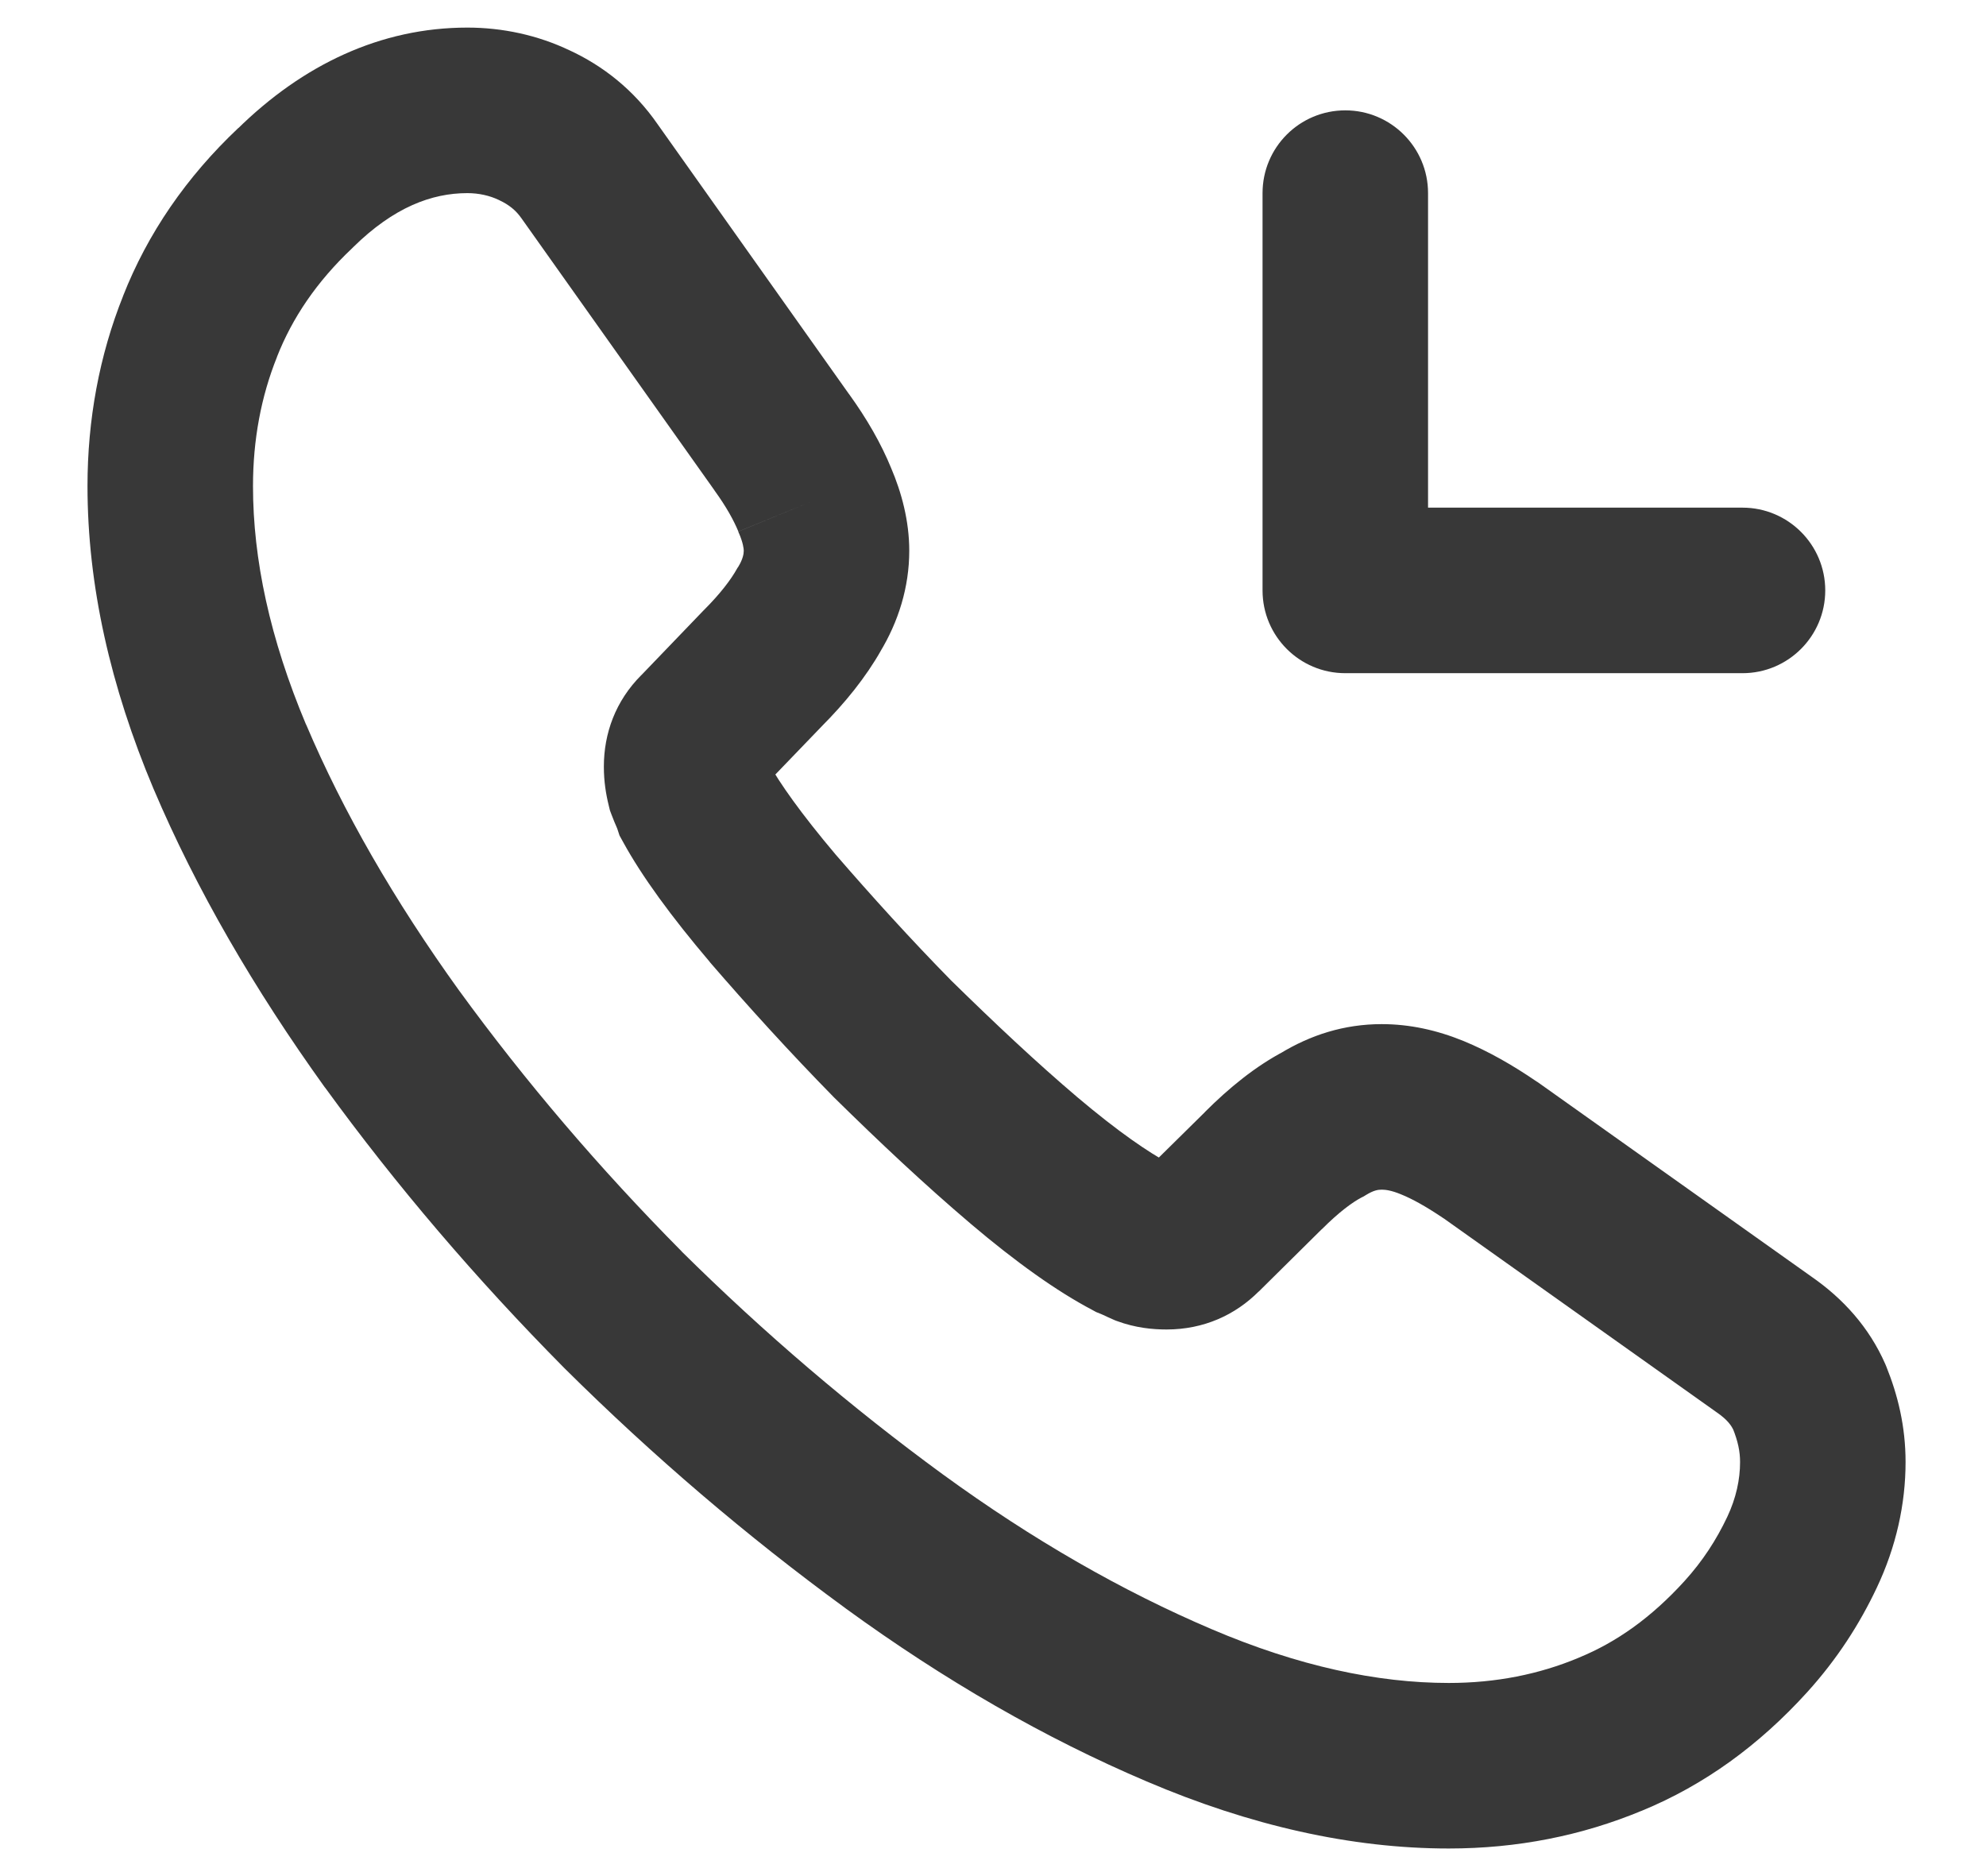 <?xml version="1.0" encoding="UTF-8"?>
<svg xmlns="http://www.w3.org/2000/svg" width="18" height="17" viewBox="0 0 18 17" fill="none">
  <path d="M15.823 14.83L16.379 15.334L16.379 15.334L15.823 14.83ZM14.593 15.715L14.309 15.021L14.305 15.023L14.593 15.715ZM8.106 13.967L7.663 14.573L7.664 14.574L8.106 13.967ZM5.646 11.867L5.113 12.395L5.118 12.4L5.646 11.867ZM3.553 9.415L2.944 9.853L2.947 9.856L3.553 9.415ZM2.083 6.857L1.392 7.149L1.393 7.151L2.083 6.857ZM1.813 2.958L2.51 3.236L2.511 3.232L1.813 2.958ZM2.676 1.705L3.19 2.251L3.196 2.245L3.202 2.239L2.676 1.705ZM4.843 1.135L4.519 1.811L4.529 1.816L4.843 1.135ZM5.346 1.555L4.729 1.982L4.734 1.989L5.346 1.555ZM7.086 4.008L6.474 4.441L6.477 4.446L7.086 4.008ZM7.386 4.532L6.691 4.817L6.696 4.828L7.386 4.532ZM7.333 5.522L6.693 5.133L6.686 5.143L6.68 5.153L7.333 5.522ZM6.913 6.055L6.383 5.525L6.378 5.53L6.373 5.535L6.913 6.055ZM6.343 6.647L6.874 7.178L6.879 7.173L6.884 7.167L6.343 6.647ZM6.246 7.12L5.518 7.302L5.528 7.343L5.543 7.383L6.246 7.12ZM6.306 7.27L5.594 7.507L5.615 7.571L5.647 7.629L6.306 7.27ZM7.003 8.23L6.431 8.714L6.436 8.721L7.003 8.23ZM8.091 9.415L7.555 9.94L7.56 9.945L7.565 9.95L8.091 9.415ZM9.283 10.518L8.798 11.089L8.799 11.09L9.283 10.518ZM10.251 11.207L9.9 11.87L9.935 11.889L9.972 11.904L10.251 11.207ZM10.386 11.268L10.09 11.957L10.106 11.964L10.122 11.97L10.386 11.268ZM10.881 11.17L10.354 10.636L10.35 10.64L10.881 11.17ZM11.451 10.607L11.977 11.141L11.981 11.138L11.451 10.607ZM11.991 10.188L12.338 10.852L12.36 10.841L12.381 10.828L11.991 10.188ZM13.506 10.42L13.94 9.808L13.934 9.804L13.927 9.8L13.506 10.42ZM15.988 12.182L15.554 12.794L15.561 12.799L15.988 12.182ZM16.401 12.662L17.097 12.384L17.092 12.372L17.087 12.36L16.401 12.662ZM12.193 5.35H11.443C11.443 5.764 11.778 6.1 12.193 6.1V5.35ZM12.943 1.75C12.943 1.336 12.607 1 12.193 1C11.778 1 11.443 1.336 11.443 1.75H12.193H12.943ZM15.793 6.1C16.207 6.1 16.543 5.764 16.543 5.35C16.543 4.936 16.207 4.6 15.793 4.6V5.35V6.1ZM16.521 13.248H15.771C15.771 13.405 15.736 13.573 15.655 13.745L16.333 14.065L17.011 14.385C17.185 14.017 17.271 13.63 17.271 13.248H16.521ZM16.333 14.065L15.655 13.745C15.557 13.952 15.433 14.144 15.268 14.326L15.823 14.83L16.379 15.334C16.649 15.036 16.854 14.718 17.011 14.385L16.333 14.065ZM15.823 14.83L15.268 14.326C14.966 14.658 14.651 14.881 14.309 15.021L14.593 15.715L14.878 16.409C15.45 16.174 15.945 15.812 16.379 15.334L15.823 14.83ZM14.593 15.715L14.305 15.023C13.95 15.171 13.56 15.25 13.131 15.25V16V16.75C13.751 16.75 14.337 16.634 14.882 16.407L14.593 15.715ZM13.131 16V15.25C12.484 15.25 11.767 15.098 10.98 14.762L10.686 15.453L10.392 16.142C11.329 16.542 12.247 16.75 13.131 16.75V16ZM10.686 15.453L10.98 14.762C10.175 14.419 9.361 13.954 8.547 13.361L8.106 13.967L7.664 14.574C8.56 15.226 9.472 15.751 10.392 16.142L10.686 15.453ZM8.106 13.967L8.548 13.362C7.716 12.754 6.927 12.081 6.173 11.335L5.646 11.867L5.118 12.4C5.924 13.199 6.77 13.921 7.663 14.573L8.106 13.967ZM5.646 11.867L6.179 11.34C5.432 10.586 4.759 9.797 4.16 8.974L3.553 9.415L2.947 9.856C3.592 10.743 4.315 11.589 5.113 12.395L5.646 11.867ZM3.553 9.415L4.162 8.977C3.573 8.159 3.108 7.352 2.774 6.564L2.083 6.857L1.393 7.151C1.778 8.058 2.303 8.961 2.944 9.853L3.553 9.415ZM2.083 6.857L2.774 6.566C2.446 5.786 2.293 5.068 2.293 4.405H1.543H0.793C0.793 5.302 1 6.219 1.392 7.149L2.083 6.857ZM1.543 4.405H2.293C2.293 3.984 2.367 3.592 2.51 3.236L1.813 2.958L1.117 2.679C0.899 3.223 0.793 3.806 0.793 4.405H1.543ZM1.813 2.958L2.511 3.232C2.648 2.884 2.868 2.555 3.19 2.251L2.676 1.705L2.161 1.159C1.688 1.605 1.338 2.116 1.115 2.683L1.813 2.958ZM2.676 1.705L3.202 2.239C3.569 1.878 3.913 1.75 4.236 1.75V1V0.25C3.449 0.25 2.743 0.587 2.15 1.171L2.676 1.705ZM4.236 1V1.75C4.341 1.75 4.439 1.773 4.519 1.811L4.843 1.135L5.168 0.459C4.873 0.317 4.551 0.25 4.236 0.25V1ZM4.843 1.135L4.529 1.816C4.612 1.855 4.677 1.906 4.729 1.982L5.346 1.555L5.962 1.128C5.745 0.814 5.464 0.595 5.158 0.454L4.843 1.135ZM5.346 1.555L4.734 1.989L6.474 4.441L7.086 4.008L7.697 3.574L5.957 1.121L5.346 1.555ZM7.086 4.008L6.477 4.446C6.585 4.595 6.651 4.717 6.692 4.816L7.386 4.532L8.08 4.249C7.986 4.018 7.857 3.795 7.694 3.569L7.086 4.008ZM7.386 4.532L6.696 4.828C6.735 4.917 6.741 4.973 6.741 4.99H7.491H8.241C8.241 4.722 8.172 4.463 8.075 4.237L7.386 4.532ZM7.491 4.99H6.741C6.741 5.019 6.733 5.066 6.693 5.133L7.333 5.522L7.974 5.912C8.143 5.634 8.241 5.321 8.241 4.99H7.491ZM7.333 5.522L6.68 5.153C6.625 5.252 6.529 5.379 6.383 5.525L6.913 6.055L7.444 6.585C7.658 6.371 7.847 6.138 7.986 5.892L7.333 5.522ZM6.913 6.055L6.373 5.535L5.803 6.128L6.343 6.647L6.884 7.167L7.454 6.575L6.913 6.055ZM6.343 6.647L5.813 6.117C5.578 6.352 5.473 6.646 5.473 6.947H6.223H6.973C6.973 6.967 6.97 7.008 6.95 7.06C6.929 7.113 6.899 7.152 6.874 7.178L6.343 6.647ZM6.223 6.947H5.473C5.473 7.079 5.491 7.193 5.518 7.302L6.246 7.12L6.973 6.938C6.971 6.93 6.972 6.93 6.972 6.935C6.973 6.937 6.973 6.94 6.973 6.942C6.973 6.945 6.973 6.947 6.973 6.947H6.223ZM6.246 7.12L5.543 7.383C5.561 7.431 5.579 7.473 5.588 7.493C5.599 7.519 5.597 7.516 5.594 7.507L6.306 7.27L7.017 7.033C6.999 6.979 6.979 6.931 6.969 6.908C6.957 6.88 6.953 6.869 6.948 6.857L6.246 7.12ZM6.306 7.27L5.647 7.629C5.818 7.942 6.087 8.309 6.431 8.714L7.003 8.23L7.576 7.746C7.259 7.371 7.064 7.093 6.964 6.911L6.306 7.27ZM7.003 8.23L6.436 8.721C6.781 9.12 7.152 9.529 7.555 9.94L8.091 9.415L8.626 8.89C8.249 8.506 7.9 8.12 7.57 7.739L7.003 8.23ZM8.091 9.415L7.565 9.95C7.976 10.354 8.381 10.735 8.798 11.089L9.283 10.518L9.769 9.946C9.391 9.625 9.015 9.271 8.616 8.88L8.091 9.415ZM9.283 10.518L8.799 11.09C9.211 11.439 9.579 11.701 9.9 11.87L10.251 11.207L10.602 10.545C10.412 10.444 10.136 10.256 9.768 9.945L9.283 10.518ZM10.251 11.207L9.972 11.904C9.971 11.903 9.975 11.905 10 11.916C10.02 11.926 10.054 11.941 10.09 11.957L10.386 11.268L10.681 10.578C10.665 10.571 10.65 10.564 10.625 10.553C10.605 10.544 10.568 10.527 10.529 10.511L10.251 11.207ZM10.386 11.268L10.122 11.97C10.292 12.033 10.448 12.047 10.573 12.047V11.297V10.547C10.567 10.547 10.574 10.547 10.589 10.549C10.605 10.552 10.626 10.557 10.649 10.565L10.386 11.268ZM10.573 11.297V12.047C10.91 12.047 11.196 11.916 11.411 11.7L10.881 11.17L10.35 10.64C10.367 10.623 10.4 10.596 10.45 10.575C10.501 10.553 10.546 10.547 10.573 10.547V11.297ZM10.881 11.17L11.408 11.704L11.977 11.141L11.451 10.607L10.924 10.074L10.354 10.636L10.881 11.17ZM11.451 10.607L11.981 11.138C12.138 10.981 12.257 10.895 12.338 10.852L11.991 10.188L11.644 9.523C11.379 9.661 11.138 9.859 10.92 10.077L11.451 10.607ZM11.991 10.188L12.381 10.828C12.45 10.786 12.489 10.78 12.523 10.78V10.03V9.28C12.182 9.28 11.876 9.379 11.601 9.547L11.991 10.188ZM12.523 10.03V10.78C12.556 10.78 12.61 10.786 12.697 10.822L12.981 10.127L13.265 9.433C13.022 9.334 12.776 9.28 12.523 9.28V10.03ZM12.981 10.127L12.697 10.822C12.799 10.863 12.924 10.932 13.084 11.04L13.506 10.42L13.927 9.8C13.712 9.653 13.493 9.527 13.265 9.433L12.981 10.127ZM13.506 10.42L13.072 11.031L15.554 12.794L15.988 12.182L16.422 11.571L13.94 9.808L13.506 10.42ZM15.988 12.182L15.561 12.799C15.66 12.867 15.695 12.922 15.714 12.965L16.401 12.662L17.087 12.36C16.941 12.028 16.707 11.768 16.415 11.566L15.988 12.182ZM16.401 12.662L15.704 12.941C15.752 13.06 15.771 13.152 15.771 13.248H16.521H17.271C17.271 12.923 17.2 12.64 17.097 12.384L16.401 12.662ZM12.193 5.35H12.943V1.75H12.193H11.443V5.35H12.193ZM12.193 5.35V6.1H15.793V5.35V4.6H12.193V5.35Z" fill="#383838"></path>
</svg>
